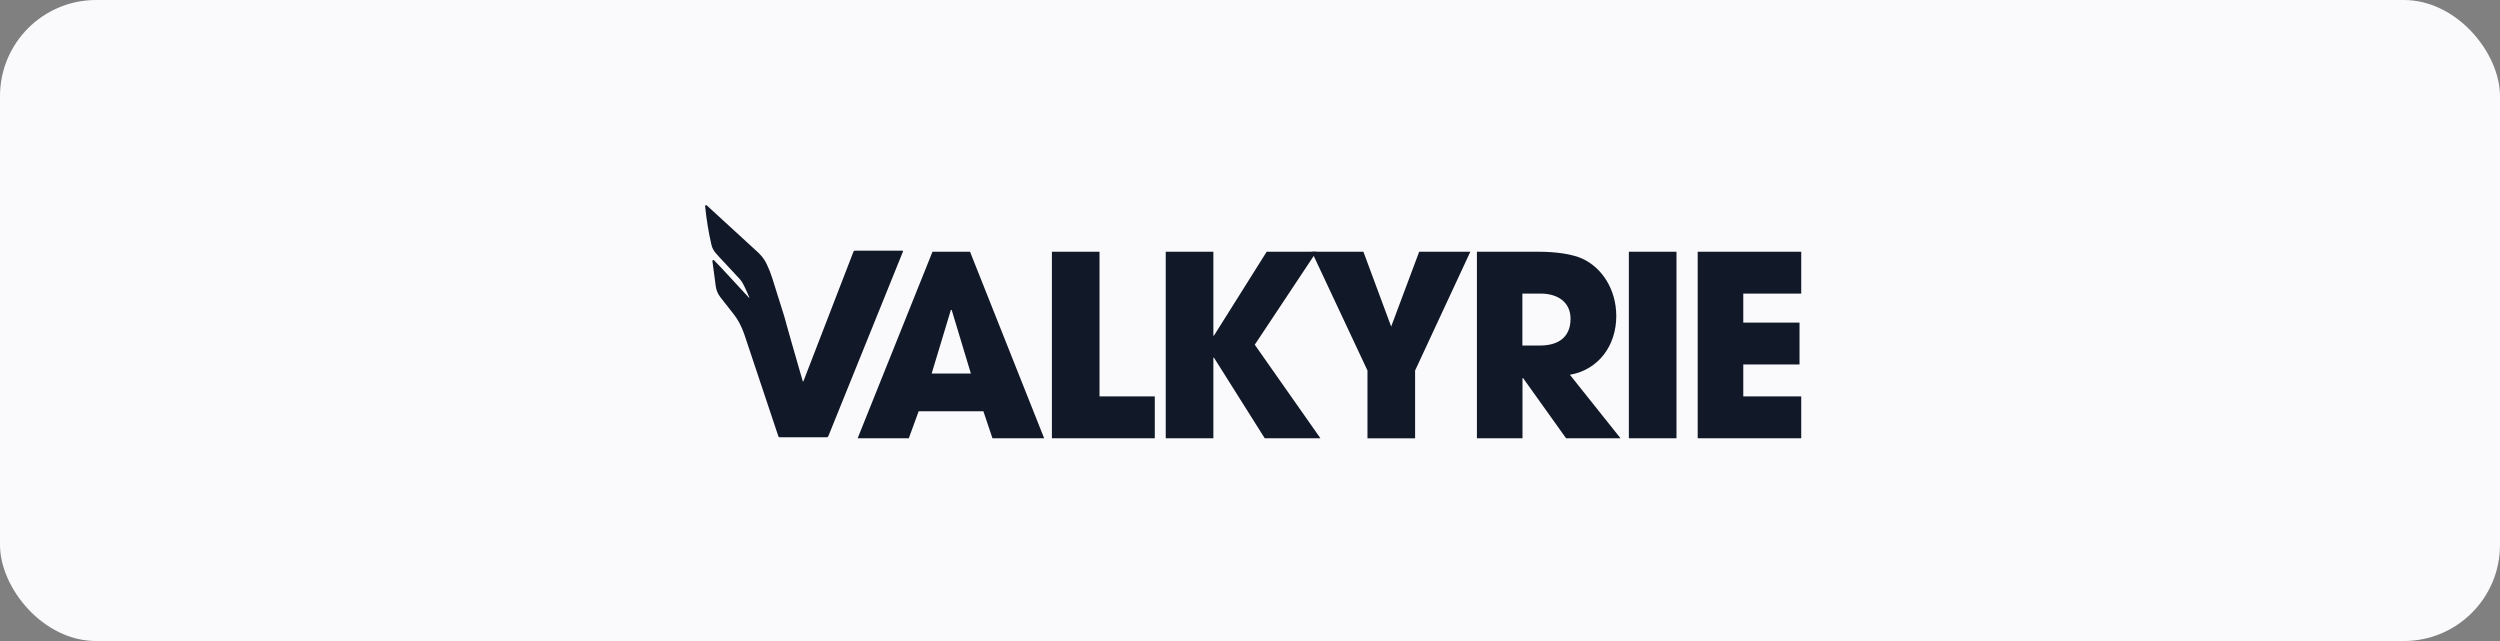 <svg width="390" height="100" viewBox="0 0 390 100" fill="none" xmlns="http://www.w3.org/2000/svg">
<rect x="0" y="0" width="390" height="100" fill="#808080" stroke="none"/>
<rect width="390" height="100" rx="15" fill="#FAFAFC"/>
<g clip-path="url(#clip0_480_7)">
<path d="M151.324 39.271H145.468L133.792 68.371H141.772L143.311 64.16H153.41L154.824 68.371H162.89L151.324 39.271ZM145.339 58.269L148.343 48.327L148.467 48.364L151.456 58.269H145.339Z" fill="#111827"/>
<path d="M171.525 61.842V39.271H164.095V68.371H180.148V61.833L171.525 61.842Z" fill="#111827"/>
<path d="M195.743 53.776L204.942 39.925L205.383 39.271H197.6L189.375 52.361H189.286V39.271H181.856V68.371H189.286V55.792H189.375L197.3 68.371H205.986L195.743 53.776Z" fill="#111827"/>
<path d="M221.394 39.271L217.024 50.945L212.69 39.271H204.624L204.942 39.925L213.326 57.799V68.378H220.756V57.799L229.372 39.271H221.394Z" fill="#111827"/>
<path d="M244.903 58.464C249.379 57.686 252.139 53.9 252.139 49.3C252.139 45.178 249.927 41.746 246.796 40.331C245.257 39.66 242.94 39.271 239.915 39.271H230.398V68.371H237.509V58.976H237.597L244.311 68.371H252.802L244.903 58.464ZM240.251 53.9H237.491V45.798H240.318C243.113 45.798 245.006 47.212 245.006 49.724C245.006 52.52 243.202 53.9 240.247 53.9H240.251Z" fill="#111827"/>
<path d="M254.102 39.271V68.371H261.532V39.271H254.102Z" fill="#111827"/>
<path d="M280.992 45.798V39.271H264.84V68.371H280.992V61.833H271.952V56.854H280.727V50.327H271.952V45.798H280.992Z" fill="#111827"/>
<path d="M115.693 43.902C115.612 43.775 115.52 43.656 115.416 43.548C114.875 42.988 112.864 40.804 112.864 40.804C112.511 40.451 112.004 39.889 111.606 39.423C111.311 39.076 111.101 38.666 110.993 38.225C110.53 36.228 110.199 34.203 110 32.164C109.995 32.079 110.056 32.007 110.139 32C110.182 31.996 110.224 32.012 110.256 32.04C111.705 33.367 118.186 39.313 118.186 39.313L118.305 39.421C118.462 39.583 118.591 39.716 118.734 39.873C119.096 40.29 119.398 40.757 119.633 41.257C119.967 41.951 120.25 42.67 120.478 43.407L122.296 49.192C122.321 49.272 122.36 49.401 122.381 49.48L122.692 50.606C122.713 50.685 122.748 50.816 122.771 50.895L123.468 53.348C123.489 53.428 123.526 53.558 123.549 53.638L124.21 55.935L124.293 56.223L124.81 58.022L124.895 58.311L125.164 59.225C125.187 59.304 125.215 59.401 125.224 59.449C125.233 59.497 125.257 59.529 125.277 59.529C125.296 59.529 125.337 59.465 125.367 59.389L133.147 39.244C133.182 39.163 133.262 39.108 133.35 39.105H140.771C140.823 39.097 140.87 39.135 140.876 39.186C140.877 39.205 140.876 39.225 140.865 39.242L129.207 68.072C129.169 68.153 129.09 68.206 129.002 68.212H121.625C121.536 68.208 121.459 68.151 121.427 68.068L116.096 52.109C115.887 51.502 115.629 50.91 115.327 50.342C115.069 49.855 114.764 49.392 114.417 48.962C113.802 48.194 112.935 47.081 112.368 46.349C111.988 45.863 111.742 45.285 111.661 44.674L111.131 40.697C111.14 40.614 111.214 40.553 111.299 40.562C111.332 40.566 111.364 40.58 111.387 40.603L112.624 41.882L112.827 42.105L116.85 46.457C116.907 46.519 116.928 46.505 116.898 46.429C116.891 46.429 116.234 44.739 115.693 43.9V43.902Z" fill="#111827"/>
</g>
<defs>
<clipPath id="clip0_480_7">
<rect width="170.991" height="36.378" fill="white" transform="translate(110 32)"/>
</clipPath>
</defs>
</svg>
